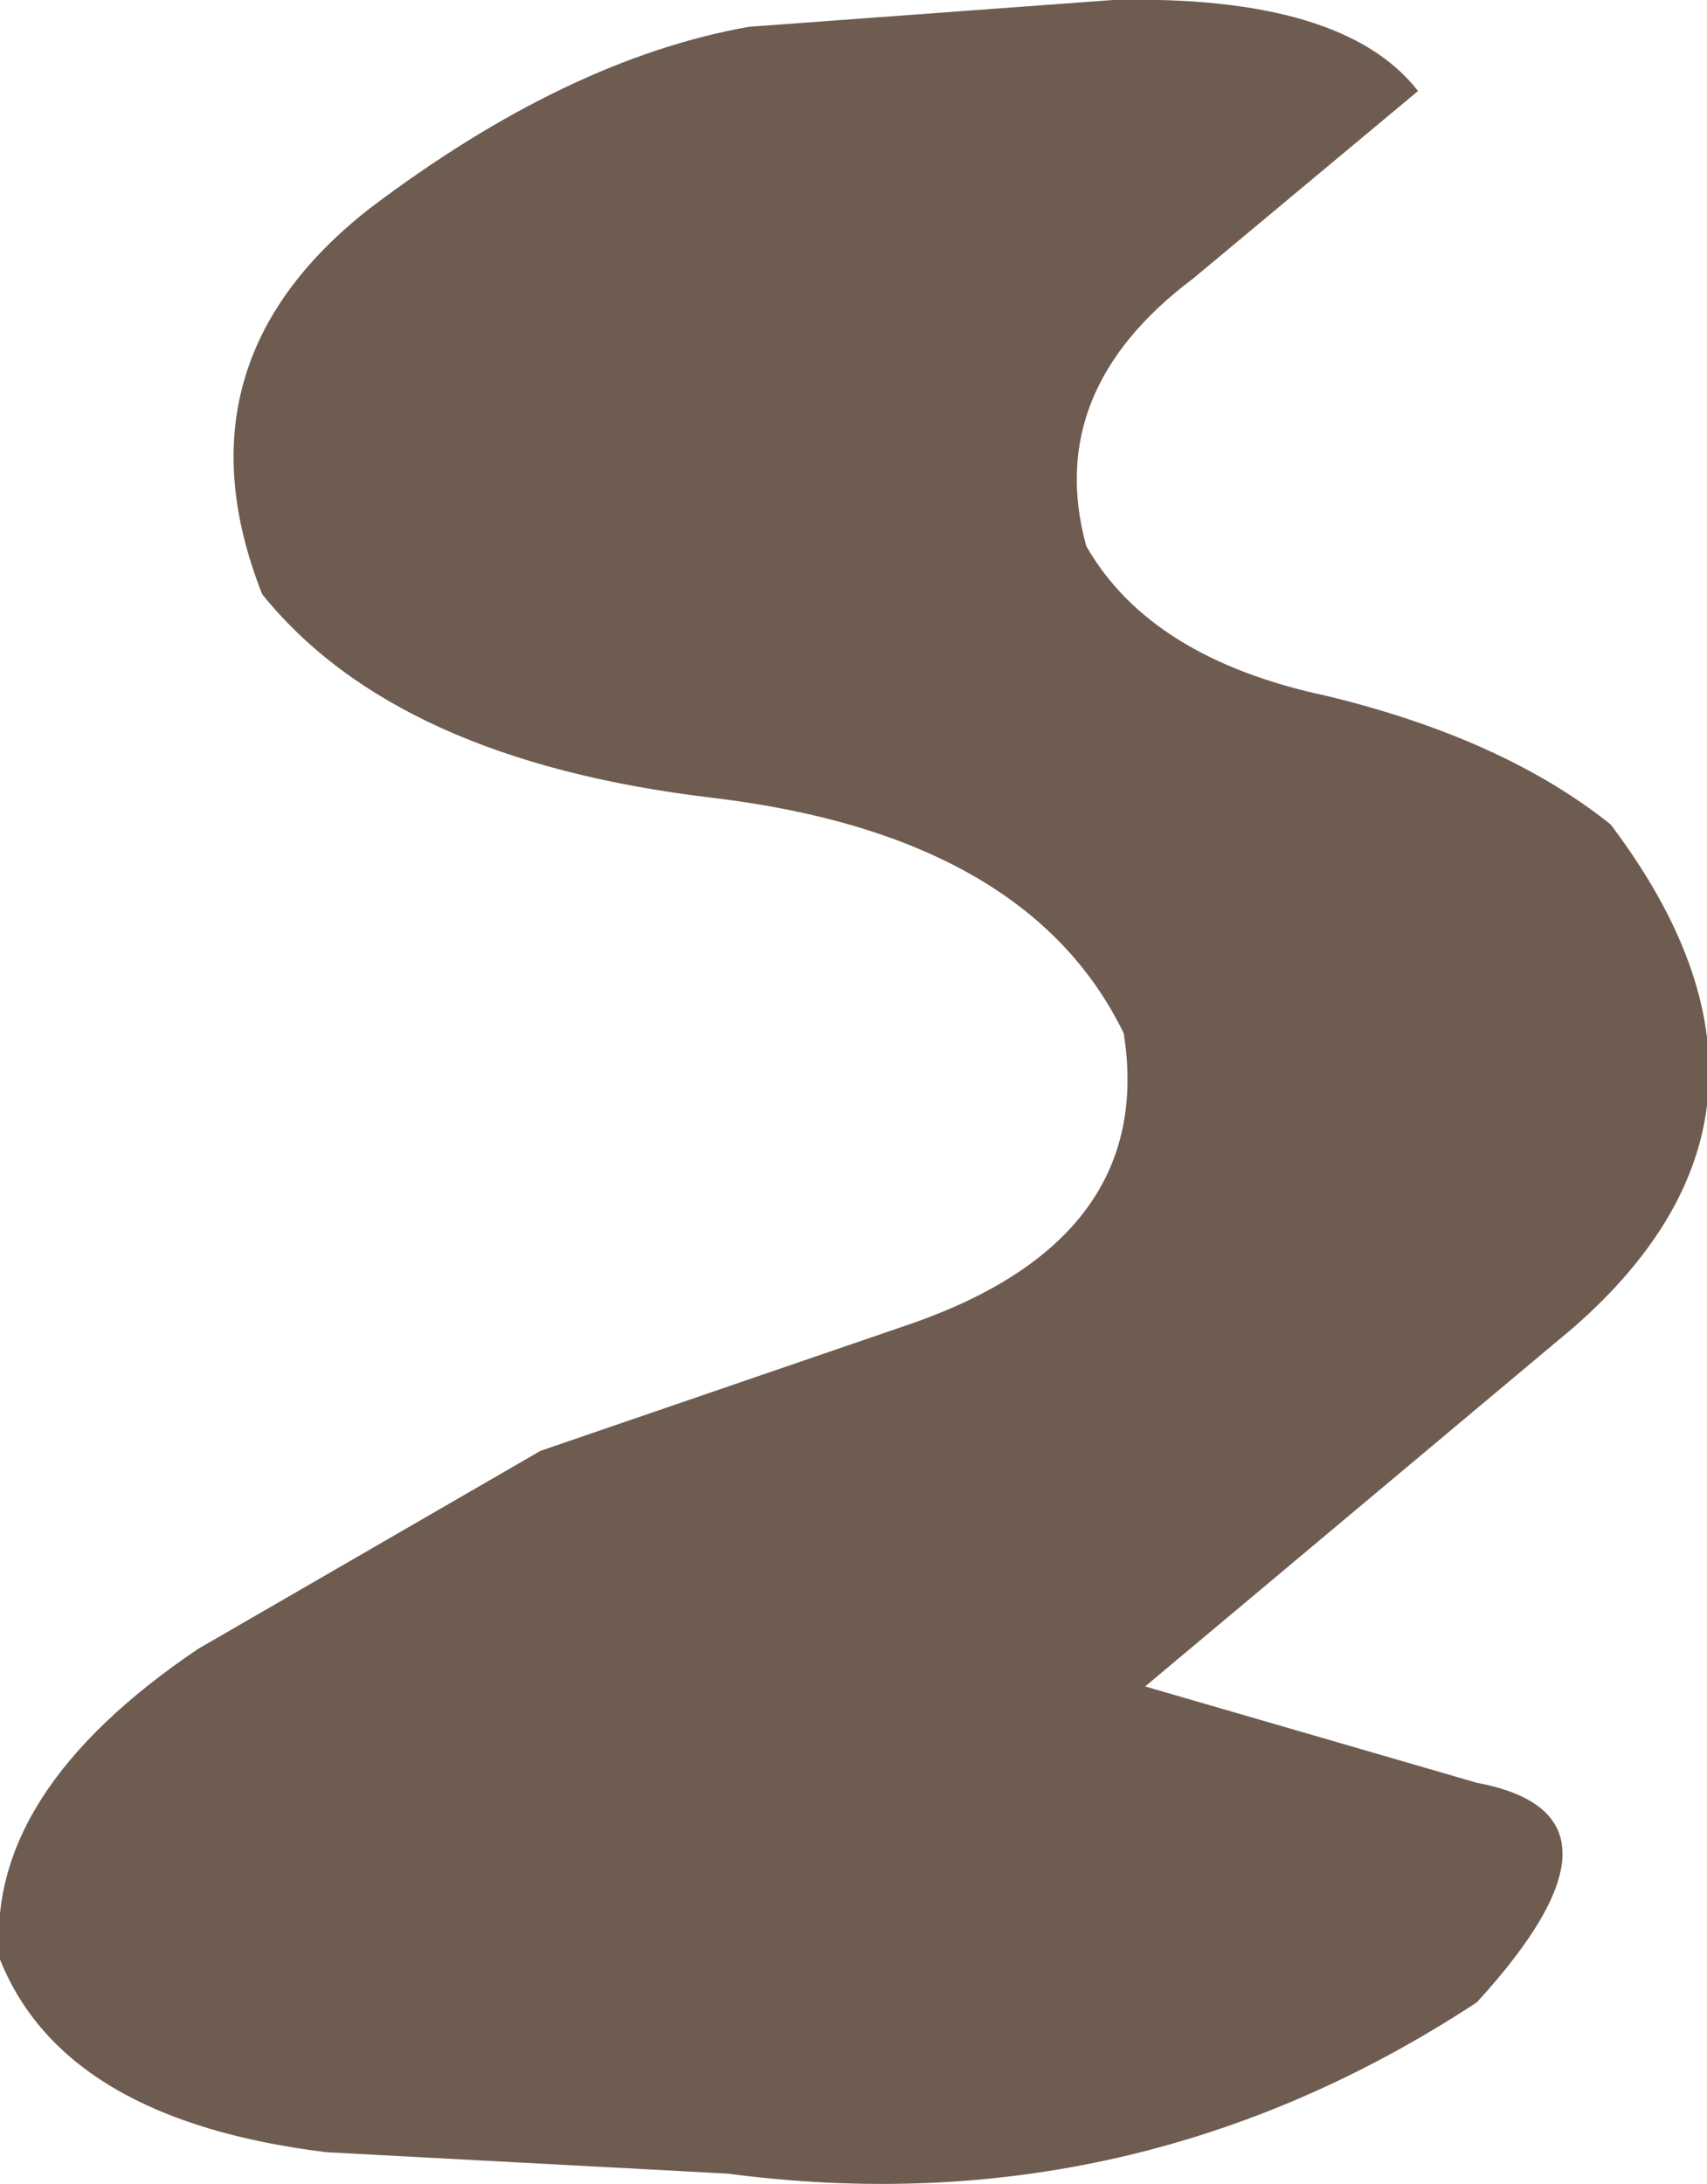 <?xml version="1.0" encoding="UTF-8" standalone="no"?>
<svg xmlns:xlink="http://www.w3.org/1999/xlink" height="20.4px" width="15.95px" xmlns="http://www.w3.org/2000/svg">
  <g transform="matrix(1.0, 0.0, 0.0, 1.0, 0.0, 0.0)">
    <path d="M13.25 0.85 L11.15 2.6 Q9.75 3.65 10.15 5.1 10.75 6.15 12.4 6.5 14.05 6.9 15.05 7.7 17.05 10.35 14.7 12.4 L10.7 15.75 13.8 16.65 Q15.4 16.95 13.8 18.7 10.6 20.8 6.8 20.3 L3.05 20.1 Q0.6 19.8 0.0 18.3 -0.15 16.75 1.85 15.4 L5.05 13.55 8.55 12.35 Q10.8 11.55 10.5 9.65 9.6 7.8 6.65 7.45 3.7 7.1 2.45 5.55 1.6 3.4 3.45 1.95 5.3 0.55 7.0 0.25 L10.4 0.0 Q12.55 -0.05 13.25 0.85" fill="#6f5c50" fill-rule="evenodd" stroke="none"/>
  </g>
</svg>
